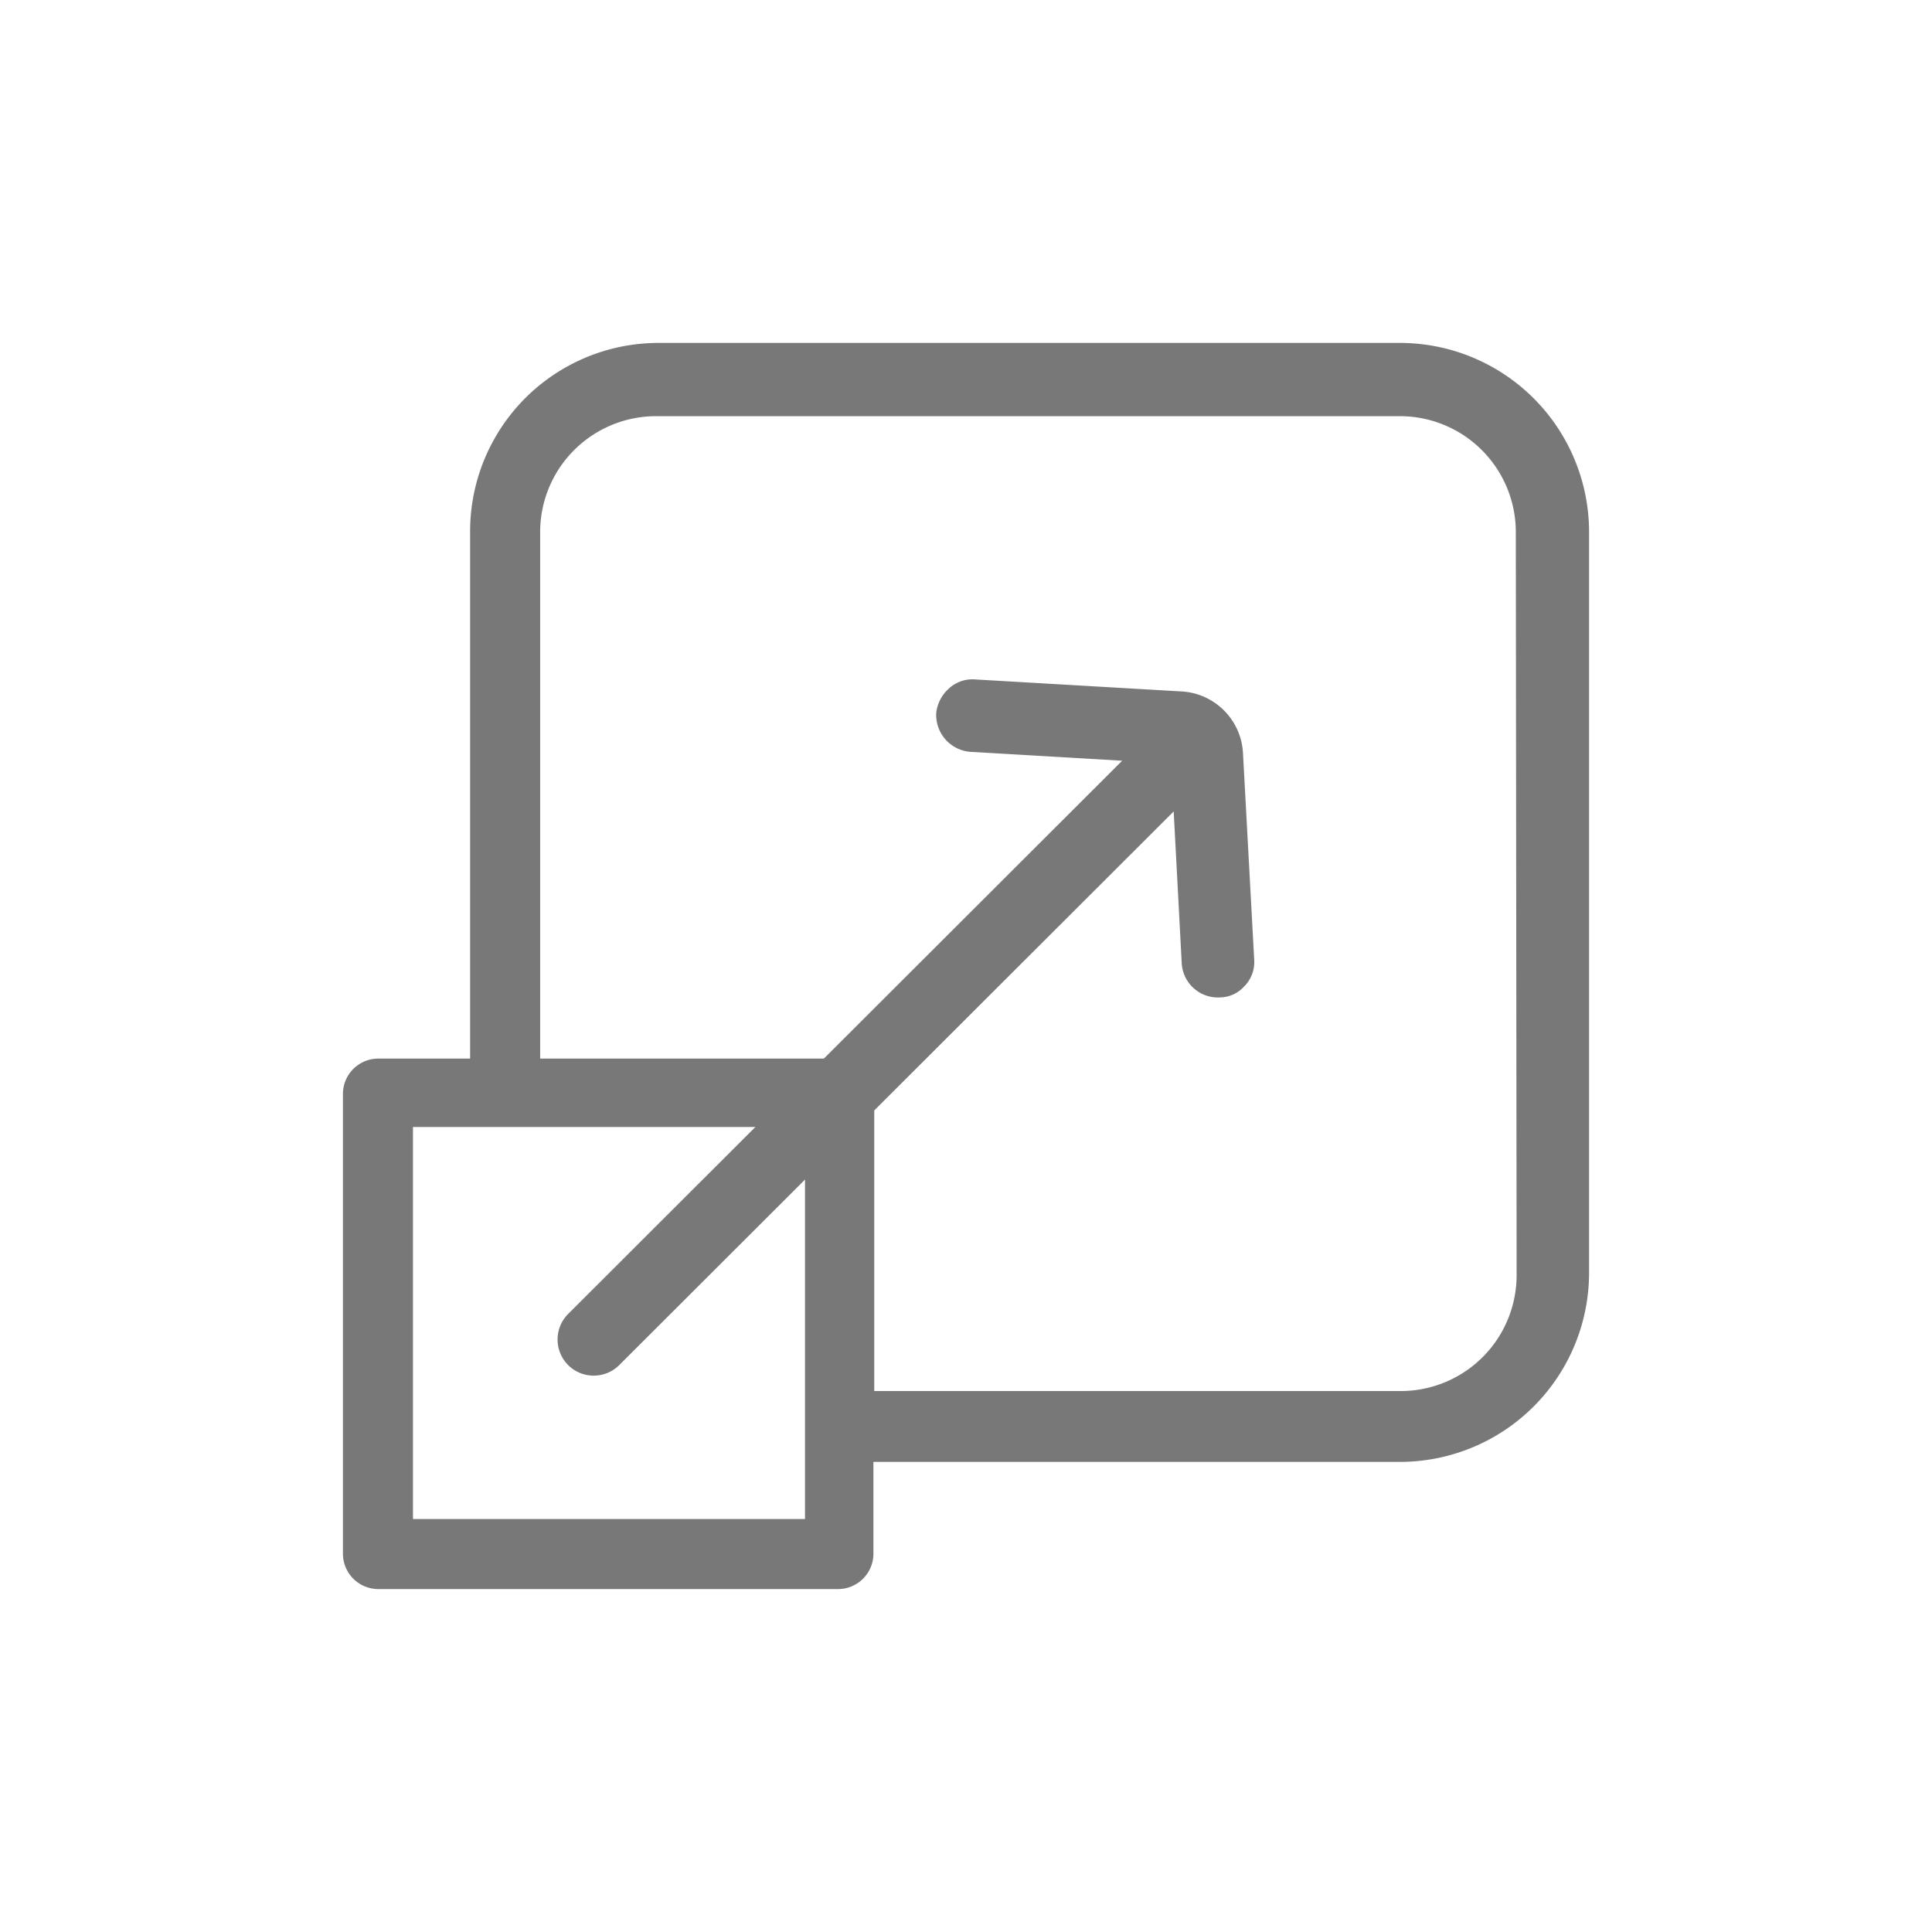 <svg id="Layer_1" data-name="Layer 1" xmlns="http://www.w3.org/2000/svg" viewBox="0 0 24 24"><defs><style>.cls-1{fill:#787878;}</style></defs><title>Vaulsys</title><path class="cls-1" d="M14.69,8.59l-2.58-.15a.43.43,0,0,0-.34.13.47.47,0,0,0-.14.29.46.46,0,0,0,.43.48l1.88.11L7.06,16.32a.45.45,0,0,0,0,.64.45.45,0,0,0,.63,0l6.89-6.88.1,1.89a.45.45,0,0,0,.48.42.41.41,0,0,0,.29-.13.43.43,0,0,0,.13-.34l-.14-2.58A.81.81,0,0,0,14.69,8.59Z"/><path class="cls-1" d="M17.41,4.26H8.17A2.34,2.34,0,0,0,5.84,6.61l0,6.54H4.7a.44.44,0,0,0-.44.43V19.3a.44.44,0,0,0,.44.44h5.72a.44.44,0,0,0,.43-.44V18.16l6.56,0a2.35,2.35,0,0,0,2.33-2.35V6.61A2.35,2.35,0,0,0,17.41,4.26ZM10,14.72v4.15H5.13V14H10Zm8.84,1.12a1.44,1.44,0,0,1-1.42,1.44l-6.56,0v-1h0V13.58a.43.43,0,0,0-.43-.43H6.71l0-6.54A1.44,1.44,0,0,1,8.17,5.17h9.24a1.44,1.44,0,0,1,1.42,1.44Z"/></svg>